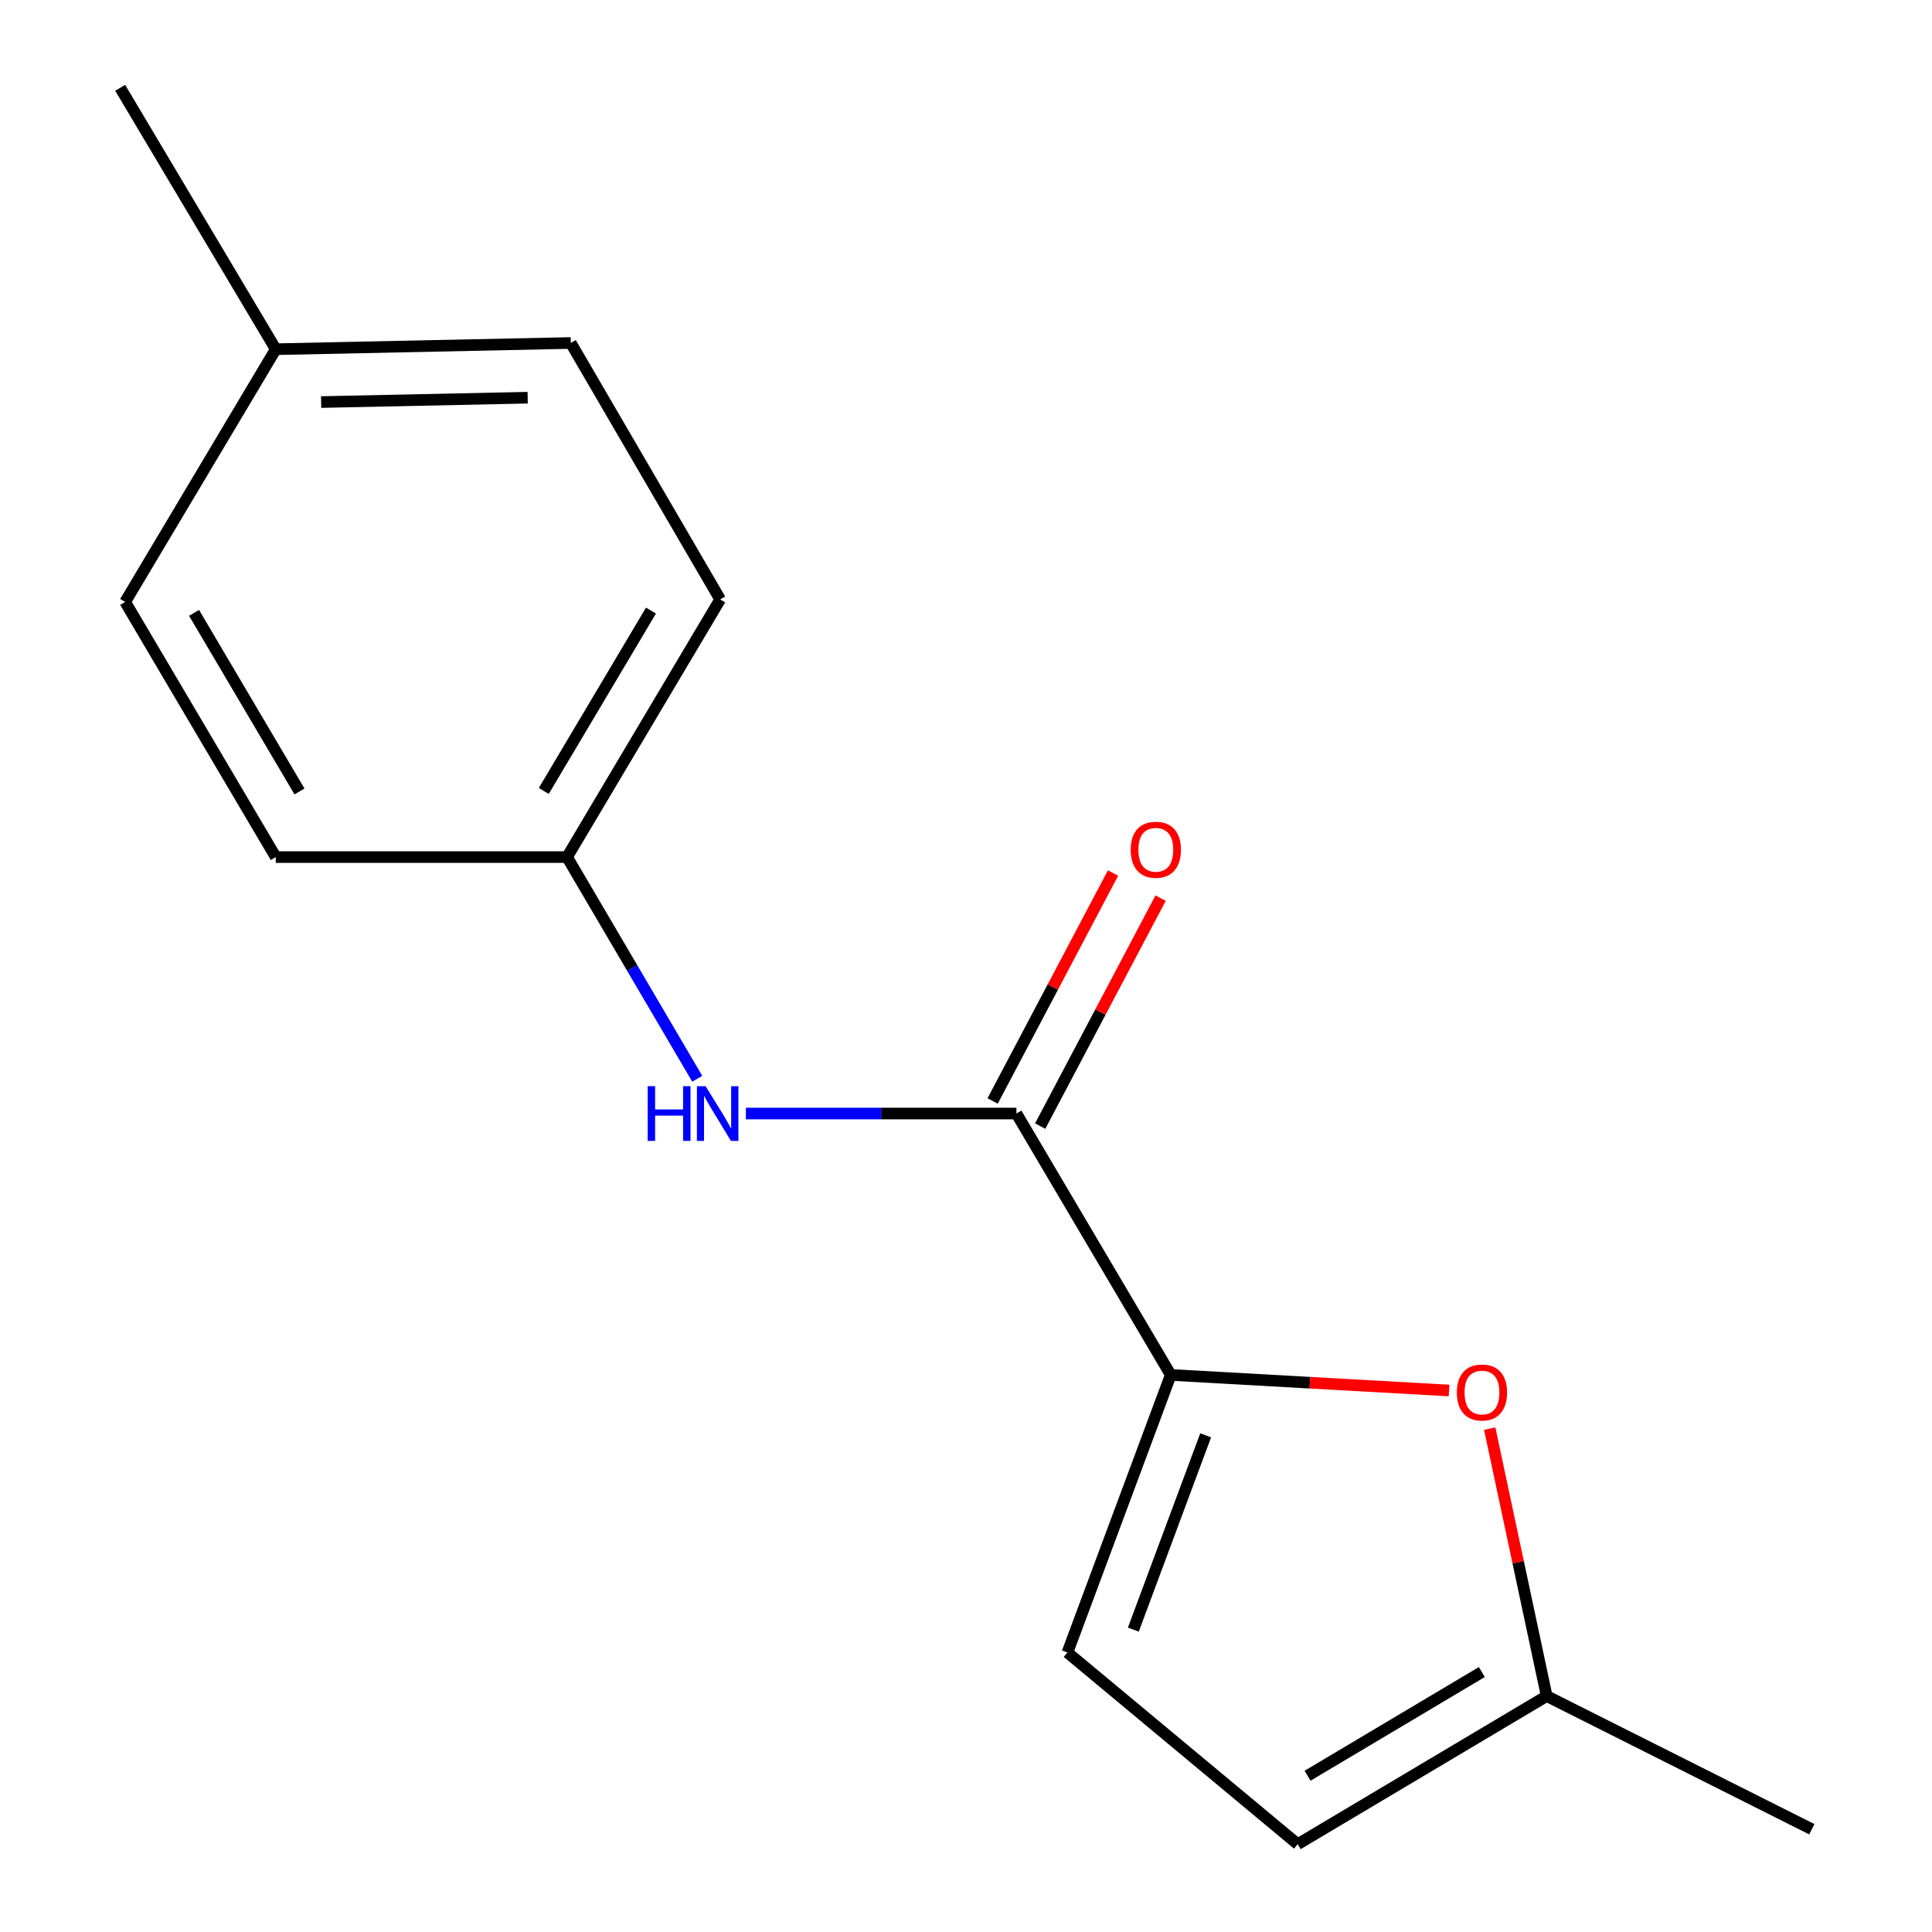 <?xml version='1.0' encoding='iso-8859-1'?>
<svg version='1.1' baseProfile='full'
              xmlns='http://www.w3.org/2000/svg'
                      xmlns:rdkit='http://www.rdkit.org/xml'
                      xmlns:xlink='http://www.w3.org/1999/xlink'
                  xml:space='preserve'
width='1000px' height='1000px' viewBox='0 0 1000 1000'>
<!-- END OF HEADER -->
<rect style='opacity:1.0;fill:#FFFFFF;stroke:none' width='1000' height='1000' x='0' y='0'> </rect>
<path class='bond-0' d='M 605.984,711.658 L 526.094,576.363' style='fill:none;fill-rule:evenodd;stroke:#000000;stroke-width:6px;stroke-linecap:butt;stroke-linejoin:miter;stroke-opacity:1' />
<path class='bond-1' d='M 605.984,711.658 L 678.007,715.69' style='fill:none;fill-rule:evenodd;stroke:#000000;stroke-width:6px;stroke-linecap:butt;stroke-linejoin:miter;stroke-opacity:1' />
<path class='bond-1' d='M 678.007,715.69 L 750.03,719.722' style='fill:none;fill-rule:evenodd;stroke:#FF0000;stroke-width:6px;stroke-linecap:butt;stroke-linejoin:miter;stroke-opacity:1' />
<path class='bond-2' d='M 605.984,711.658 L 552.497,855.321' style='fill:none;fill-rule:evenodd;stroke:#000000;stroke-width:6px;stroke-linecap:butt;stroke-linejoin:miter;stroke-opacity:1' />
<path class='bond-2' d='M 624.053,742.922 L 586.612,843.486' style='fill:none;fill-rule:evenodd;stroke:#000000;stroke-width:6px;stroke-linecap:butt;stroke-linejoin:miter;stroke-opacity:1' />
<path class='bond-3' d='M 526.094,576.363 L 456.082,576.363' style='fill:none;fill-rule:evenodd;stroke:#000000;stroke-width:6px;stroke-linecap:butt;stroke-linejoin:miter;stroke-opacity:1' />
<path class='bond-3' d='M 456.082,576.363 L 386.07,576.363' style='fill:none;fill-rule:evenodd;stroke:#0000FF;stroke-width:6px;stroke-linecap:butt;stroke-linejoin:miter;stroke-opacity:1' />
<path class='bond-6' d='M 538.403,582.865 L 569.563,523.871' style='fill:none;fill-rule:evenodd;stroke:#000000;stroke-width:6px;stroke-linecap:butt;stroke-linejoin:miter;stroke-opacity:1' />
<path class='bond-6' d='M 569.563,523.871 L 600.723,464.878' style='fill:none;fill-rule:evenodd;stroke:#FF0000;stroke-width:6px;stroke-linecap:butt;stroke-linejoin:miter;stroke-opacity:1' />
<path class='bond-6' d='M 513.785,569.862 L 544.945,510.868' style='fill:none;fill-rule:evenodd;stroke:#000000;stroke-width:6px;stroke-linecap:butt;stroke-linejoin:miter;stroke-opacity:1' />
<path class='bond-6' d='M 544.945,510.868 L 576.105,451.875' style='fill:none;fill-rule:evenodd;stroke:#FF0000;stroke-width:6px;stroke-linecap:butt;stroke-linejoin:miter;stroke-opacity:1' />
<path class='bond-4' d='M 771.065,739.454 L 785.815,808.663' style='fill:none;fill-rule:evenodd;stroke:#FF0000;stroke-width:6px;stroke-linecap:butt;stroke-linejoin:miter;stroke-opacity:1' />
<path class='bond-4' d='M 785.815,808.663 L 800.566,877.873' style='fill:none;fill-rule:evenodd;stroke:#000000;stroke-width:6px;stroke-linecap:butt;stroke-linejoin:miter;stroke-opacity:1' />
<path class='bond-5' d='M 552.497,855.321 L 671.69,954.545' style='fill:none;fill-rule:evenodd;stroke:#000000;stroke-width:6px;stroke-linecap:butt;stroke-linejoin:miter;stroke-opacity:1' />
<path class='bond-7' d='M 360.889,558.355 L 327.198,500.988' style='fill:none;fill-rule:evenodd;stroke:#0000FF;stroke-width:6px;stroke-linecap:butt;stroke-linejoin:miter;stroke-opacity:1' />
<path class='bond-7' d='M 327.198,500.988 L 293.508,443.621' style='fill:none;fill-rule:evenodd;stroke:#000000;stroke-width:6px;stroke-linecap:butt;stroke-linejoin:miter;stroke-opacity:1' />
<path class='bond-13' d='M 800.566,877.873 L 937.794,946.812' style='fill:none;fill-rule:evenodd;stroke:#000000;stroke-width:6px;stroke-linecap:butt;stroke-linejoin:miter;stroke-opacity:1' />
<path class='bond-15' d='M 800.566,877.873 L 671.69,954.545' style='fill:none;fill-rule:evenodd;stroke:#000000;stroke-width:6px;stroke-linecap:butt;stroke-linejoin:miter;stroke-opacity:1' />
<path class='bond-15' d='M 766.999,865.446 L 676.786,919.117' style='fill:none;fill-rule:evenodd;stroke:#000000;stroke-width:6px;stroke-linecap:butt;stroke-linejoin:miter;stroke-opacity:1' />
<path class='bond-9' d='M 293.508,443.621 L 372.764,310.259' style='fill:none;fill-rule:evenodd;stroke:#000000;stroke-width:6px;stroke-linecap:butt;stroke-linejoin:miter;stroke-opacity:1' />
<path class='bond-9' d='M 281.462,409.393 L 336.941,316.04' style='fill:none;fill-rule:evenodd;stroke:#000000;stroke-width:6px;stroke-linecap:butt;stroke-linejoin:miter;stroke-opacity:1' />
<path class='bond-10' d='M 293.508,443.621 L 142.73,443.621' style='fill:none;fill-rule:evenodd;stroke:#000000;stroke-width:6px;stroke-linecap:butt;stroke-linejoin:miter;stroke-opacity:1' />
<path class='bond-8' d='M 142.73,180.749 L 295.441,177.532' style='fill:none;fill-rule:evenodd;stroke:#000000;stroke-width:6px;stroke-linecap:butt;stroke-linejoin:miter;stroke-opacity:1' />
<path class='bond-8' d='M 166.223,208.102 L 273.121,205.85' style='fill:none;fill-rule:evenodd;stroke:#000000;stroke-width:6px;stroke-linecap:butt;stroke-linejoin:miter;stroke-opacity:1' />
<path class='bond-14' d='M 142.73,180.749 L 62.206,45.455' style='fill:none;fill-rule:evenodd;stroke:#000000;stroke-width:6px;stroke-linecap:butt;stroke-linejoin:miter;stroke-opacity:1' />
<path class='bond-16' d='M 142.73,180.749 L 64.773,311.559' style='fill:none;fill-rule:evenodd;stroke:#000000;stroke-width:6px;stroke-linecap:butt;stroke-linejoin:miter;stroke-opacity:1' />
<path class='bond-12' d='M 372.764,310.259 L 295.441,177.532' style='fill:none;fill-rule:evenodd;stroke:#000000;stroke-width:6px;stroke-linecap:butt;stroke-linejoin:miter;stroke-opacity:1' />
<path class='bond-11' d='M 142.73,443.621 L 64.773,311.559' style='fill:none;fill-rule:evenodd;stroke:#000000;stroke-width:6px;stroke-linecap:butt;stroke-linejoin:miter;stroke-opacity:1' />
<path class='bond-11' d='M 155.013,409.658 L 100.443,317.215' style='fill:none;fill-rule:evenodd;stroke:#000000;stroke-width:6px;stroke-linecap:butt;stroke-linejoin:miter;stroke-opacity:1' />
<path  class='atom-2' d='M 754.063 720.756
Q 754.063 713.956, 757.423 710.156
Q 760.783 706.356, 767.063 706.356
Q 773.343 706.356, 776.703 710.156
Q 780.063 713.956, 780.063 720.756
Q 780.063 727.636, 776.663 731.556
Q 773.263 735.436, 767.063 735.436
Q 760.823 735.436, 757.423 731.556
Q 754.063 727.676, 754.063 720.756
M 767.063 732.236
Q 771.383 732.236, 773.703 729.356
Q 776.063 726.436, 776.063 720.756
Q 776.063 715.196, 773.703 712.396
Q 771.383 709.556, 767.063 709.556
Q 762.743 709.556, 760.383 712.356
Q 758.063 715.156, 758.063 720.756
Q 758.063 726.476, 760.383 729.356
Q 762.743 732.236, 767.063 732.236
' fill='#FF0000'/>
<path  class='atom-4' d='M 335.245 562.203
L 339.085 562.203
L 339.085 574.243
L 353.565 574.243
L 353.565 562.203
L 357.405 562.203
L 357.405 590.523
L 353.565 590.523
L 353.565 577.443
L 339.085 577.443
L 339.085 590.523
L 335.245 590.523
L 335.245 562.203
' fill='#0000FF'/>
<path  class='atom-4' d='M 365.205 562.203
L 374.485 577.203
Q 375.405 578.683, 376.885 581.363
Q 378.365 584.043, 378.445 584.203
L 378.445 562.203
L 382.205 562.203
L 382.205 590.523
L 378.325 590.523
L 368.365 574.123
Q 367.205 572.203, 365.965 570.003
Q 364.765 567.803, 364.405 567.123
L 364.405 590.523
L 360.725 590.523
L 360.725 562.203
L 365.205 562.203
' fill='#0000FF'/>
<path  class='atom-7' d='M 585.25 439.834
Q 585.25 433.034, 588.61 429.234
Q 591.97 425.434, 598.25 425.434
Q 604.53 425.434, 607.89 429.234
Q 611.25 433.034, 611.25 439.834
Q 611.25 446.714, 607.85 450.634
Q 604.45 454.514, 598.25 454.514
Q 592.01 454.514, 588.61 450.634
Q 585.25 446.754, 585.25 439.834
M 598.25 451.314
Q 602.57 451.314, 604.89 448.434
Q 607.25 445.514, 607.25 439.834
Q 607.25 434.274, 604.89 431.474
Q 602.57 428.634, 598.25 428.634
Q 593.93 428.634, 591.57 431.434
Q 589.25 434.234, 589.25 439.834
Q 589.25 445.554, 591.57 448.434
Q 593.93 451.314, 598.25 451.314
' fill='#FF0000'/>
</svg>
